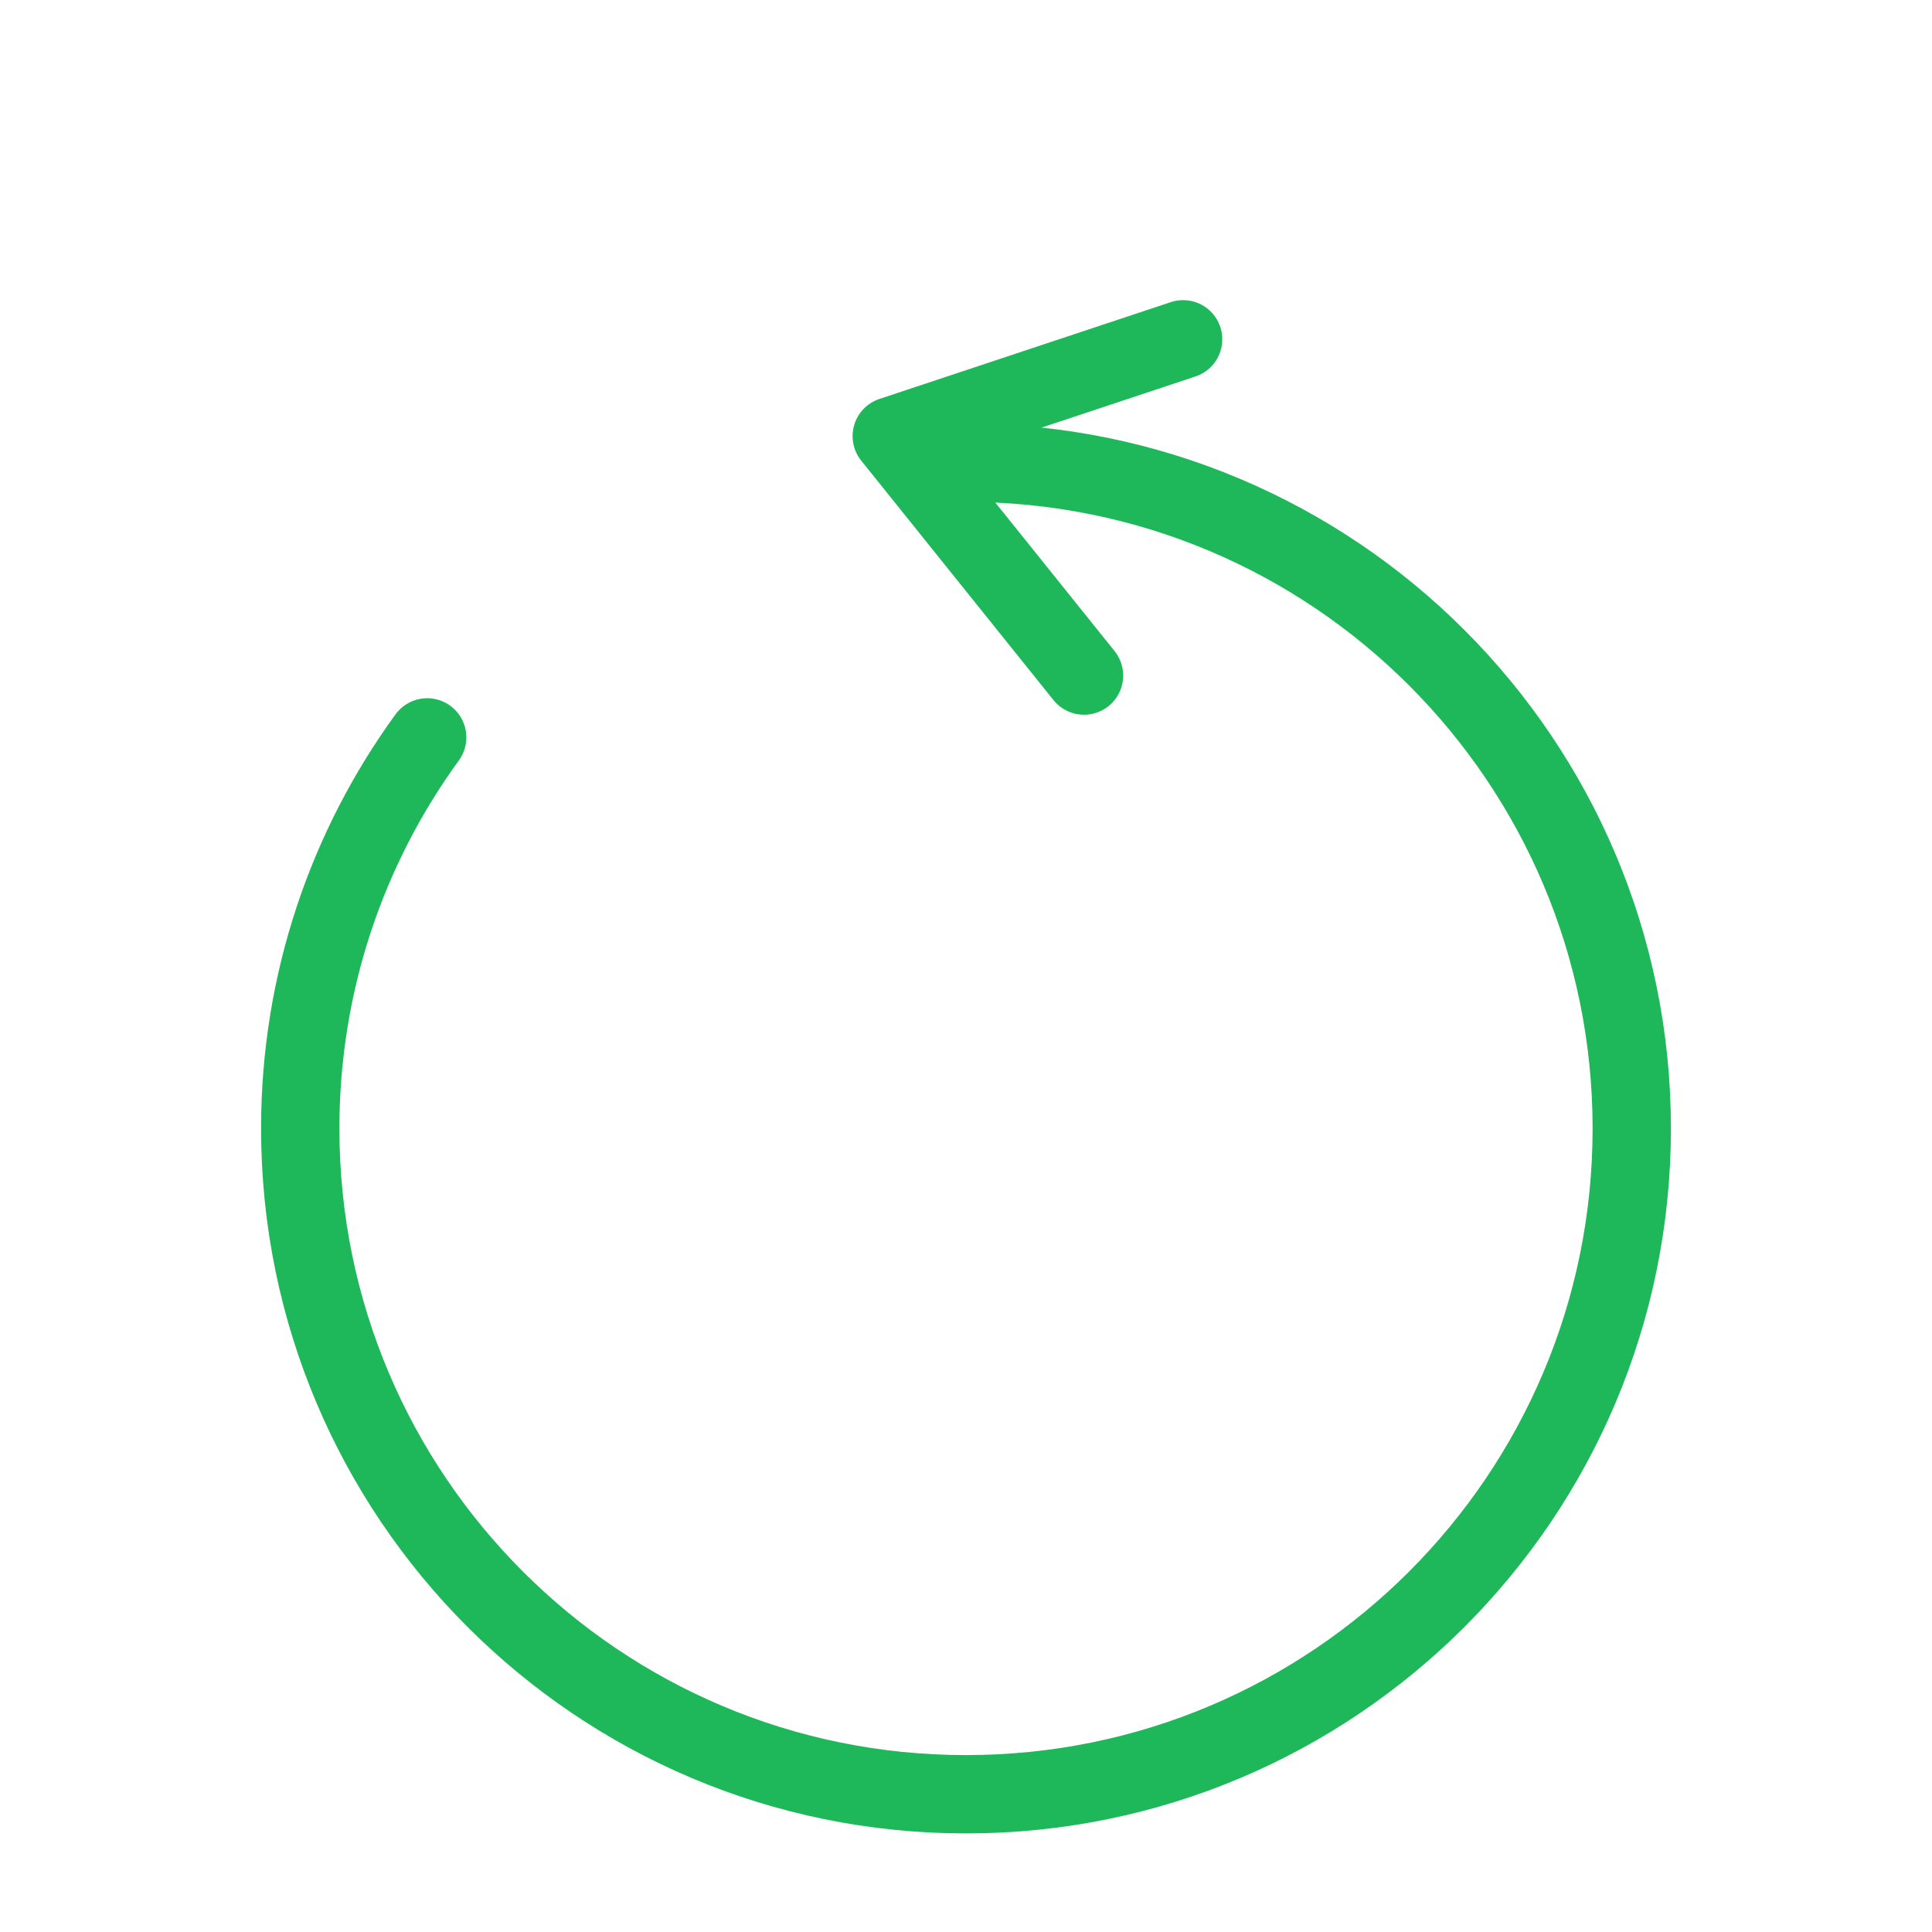 <svg width="37" height="37" viewBox="0 0 37 37" fill="none" xmlns="http://www.w3.org/2000/svg">
    <path d="M18.5 8.862C25.542 8.862 31.25 14.571 31.25 21.612C31.25 28.654 25.542 34.362 18.5 34.362C11.458 34.362 5.75 28.654 5.75 21.612C5.75 18.813 6.652 16.225 8.181 14.122" stroke="#1EB85B" stroke-width="1.5" stroke-linecap="round"/>
    <path d="M20.76 12.938L17.078 8.352L22.658 6.498" stroke="#1EB85B" stroke-width="1.5" stroke-linecap="round" stroke-linejoin="round"/>
</svg>
